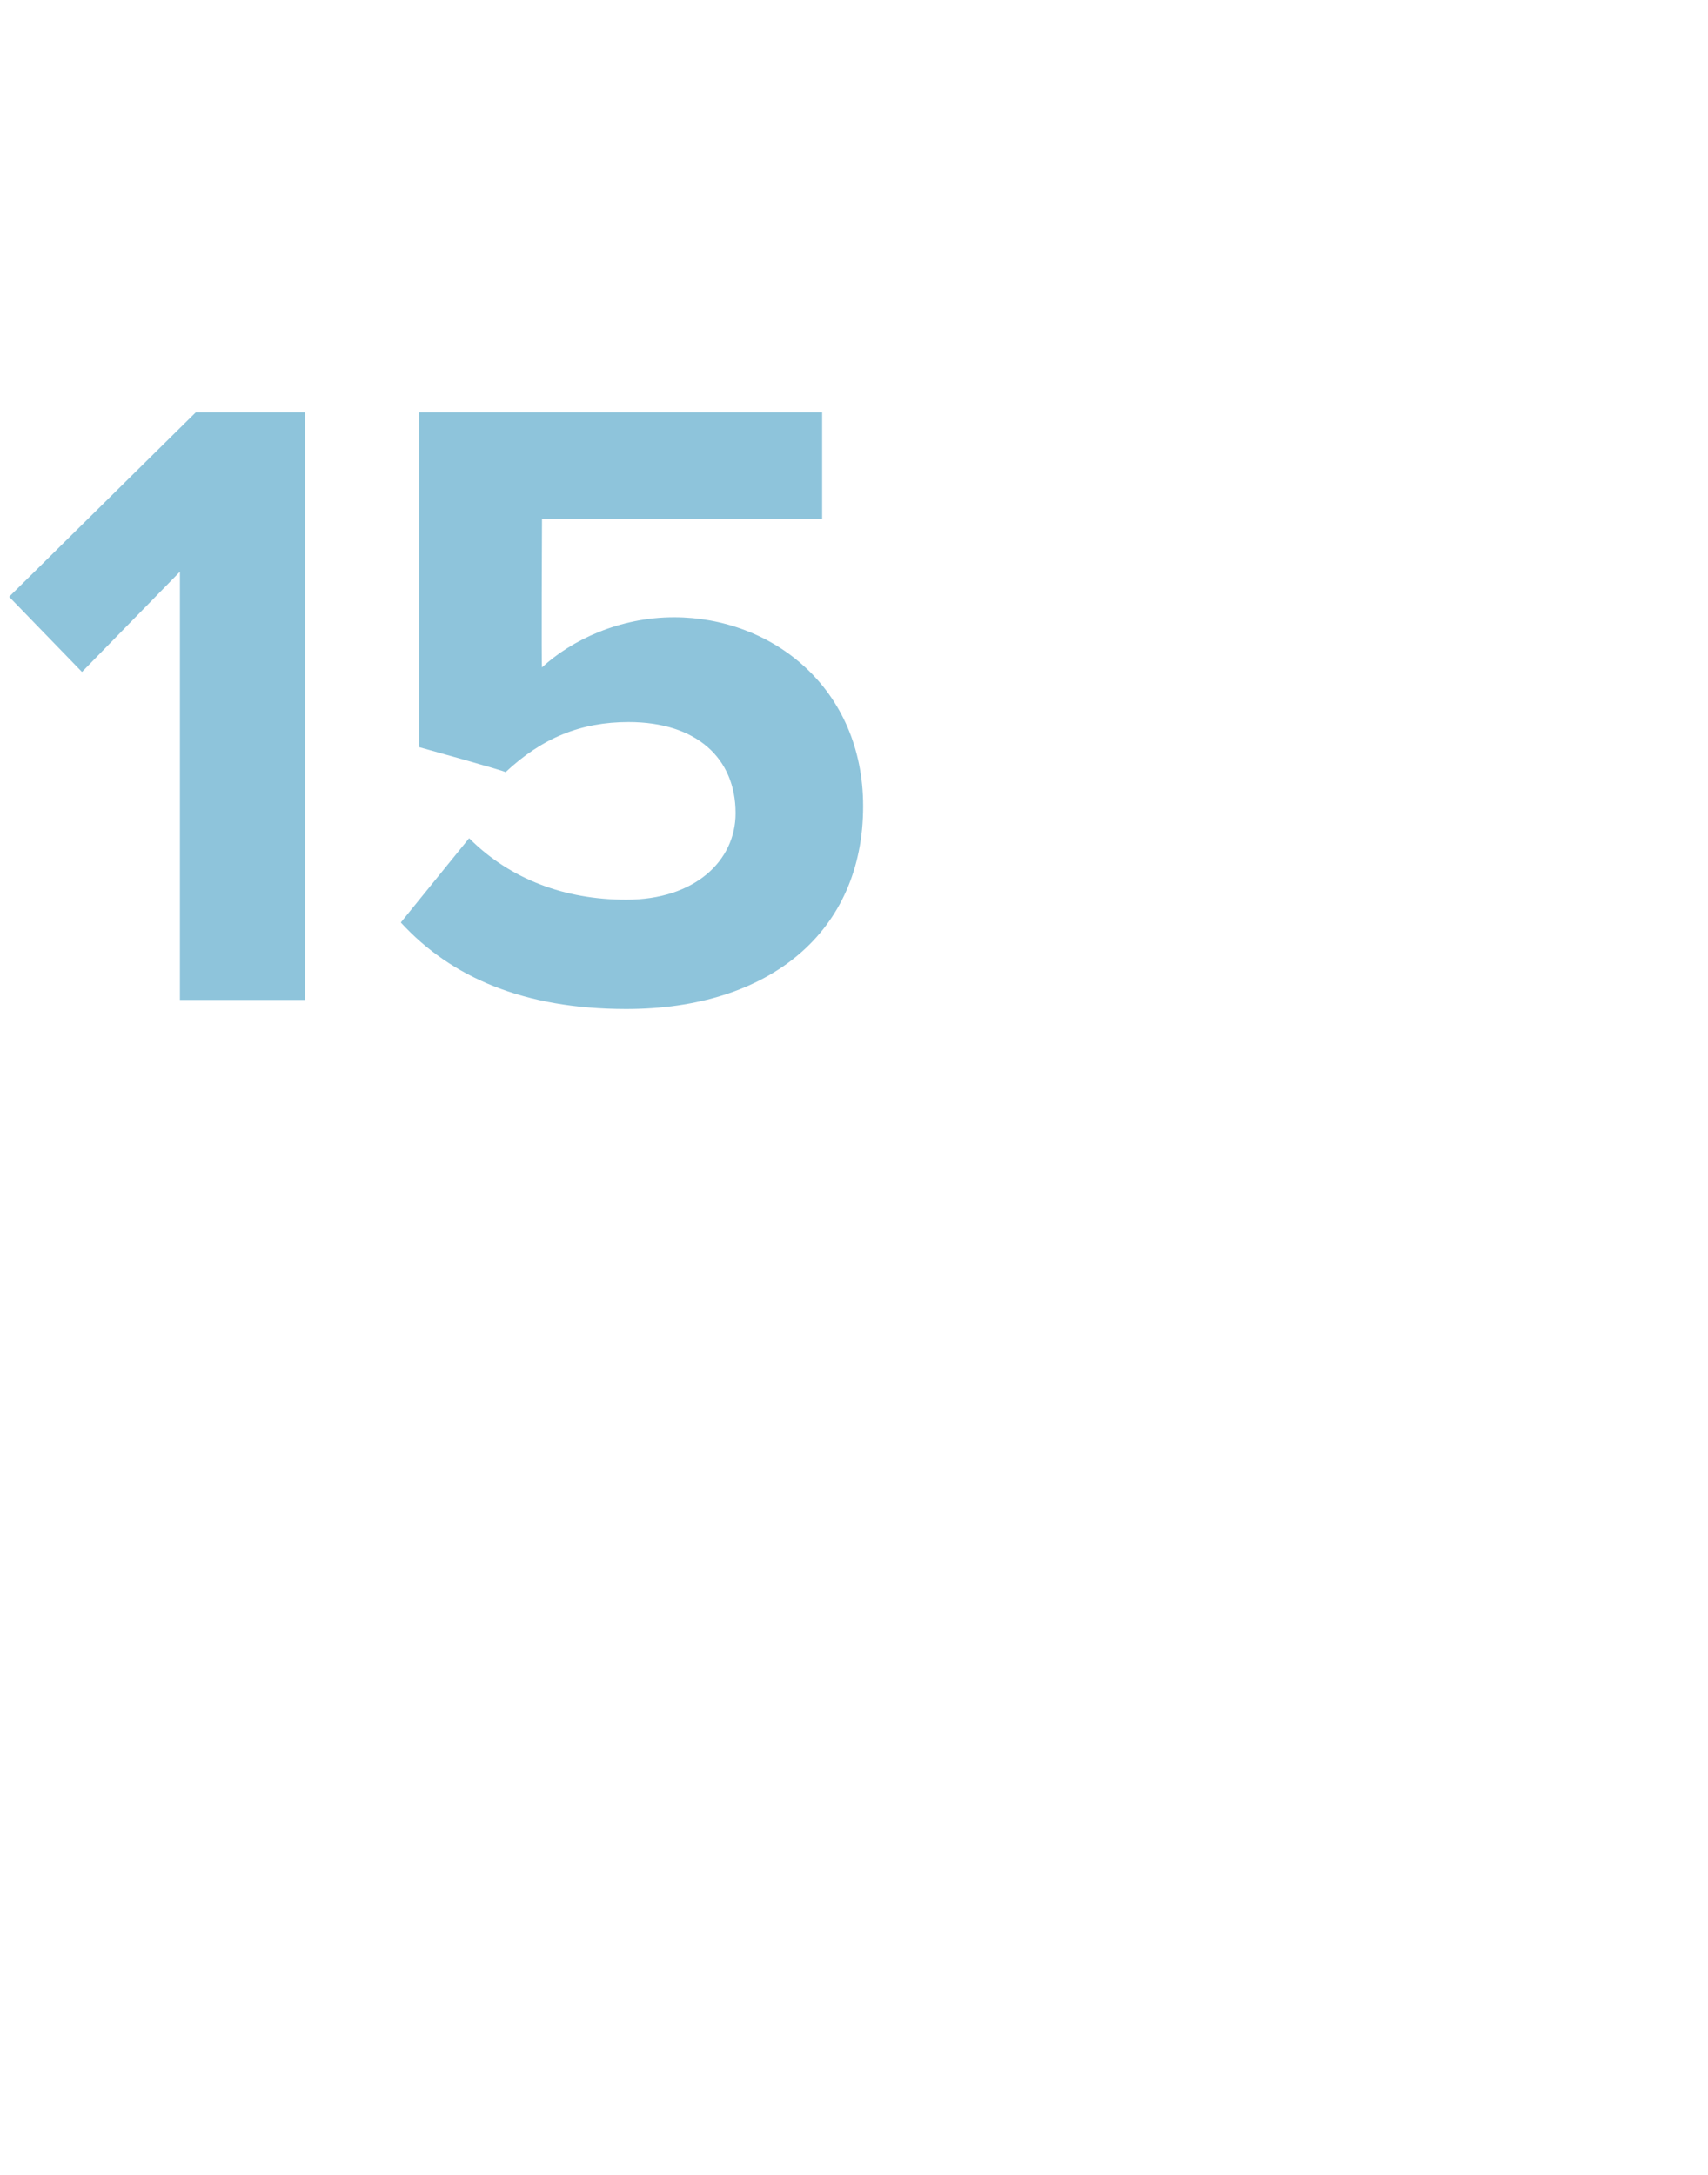 <?xml version="1.0" standalone="no"?><!DOCTYPE svg PUBLIC "-//W3C//DTD SVG 1.1//EN" "http://www.w3.org/Graphics/SVG/1.1/DTD/svg11.dtd"><svg xmlns="http://www.w3.org/2000/svg" version="1.1" width="75px" height="95.5px" viewBox="0 -1 75 95.5" style="top:-1px">  <desc>15</desc>  <defs/>  <g id="Polygon7065">    <path d="M 7.9 24.1 L 3.6 28.5 L 0.4 25.2 L 8.6 17.1 L 13.4 17.1 L 13.4 42.9 L 7.9 42.9 L 7.9 24.1 Z M 17.6 39.5 C 17.6 39.5 20.6 35.8 20.6 35.8 C 22.4 37.6 24.8 38.5 27.5 38.5 C 30.5 38.5 32.3 36.8 32.3 34.7 C 32.3 32.3 30.6 30.7 27.6 30.7 C 25.5 30.7 23.8 31.4 22.2 32.9 C 22.22 32.86 18.4 31.8 18.4 31.8 L 18.4 17.1 L 36.1 17.1 L 36.1 21.8 L 23.8 21.8 C 23.8 21.8 23.77 28.25 23.8 28.3 C 25.1 27.1 27.2 26.1 29.6 26.1 C 33.9 26.1 37.9 29.2 37.9 34.4 C 37.9 39.9 33.8 43.3 27.5 43.3 C 23 43.3 19.8 41.9 17.6 39.5 Z " stroke="none" fill="#8ec4db"/>  </g></svg>